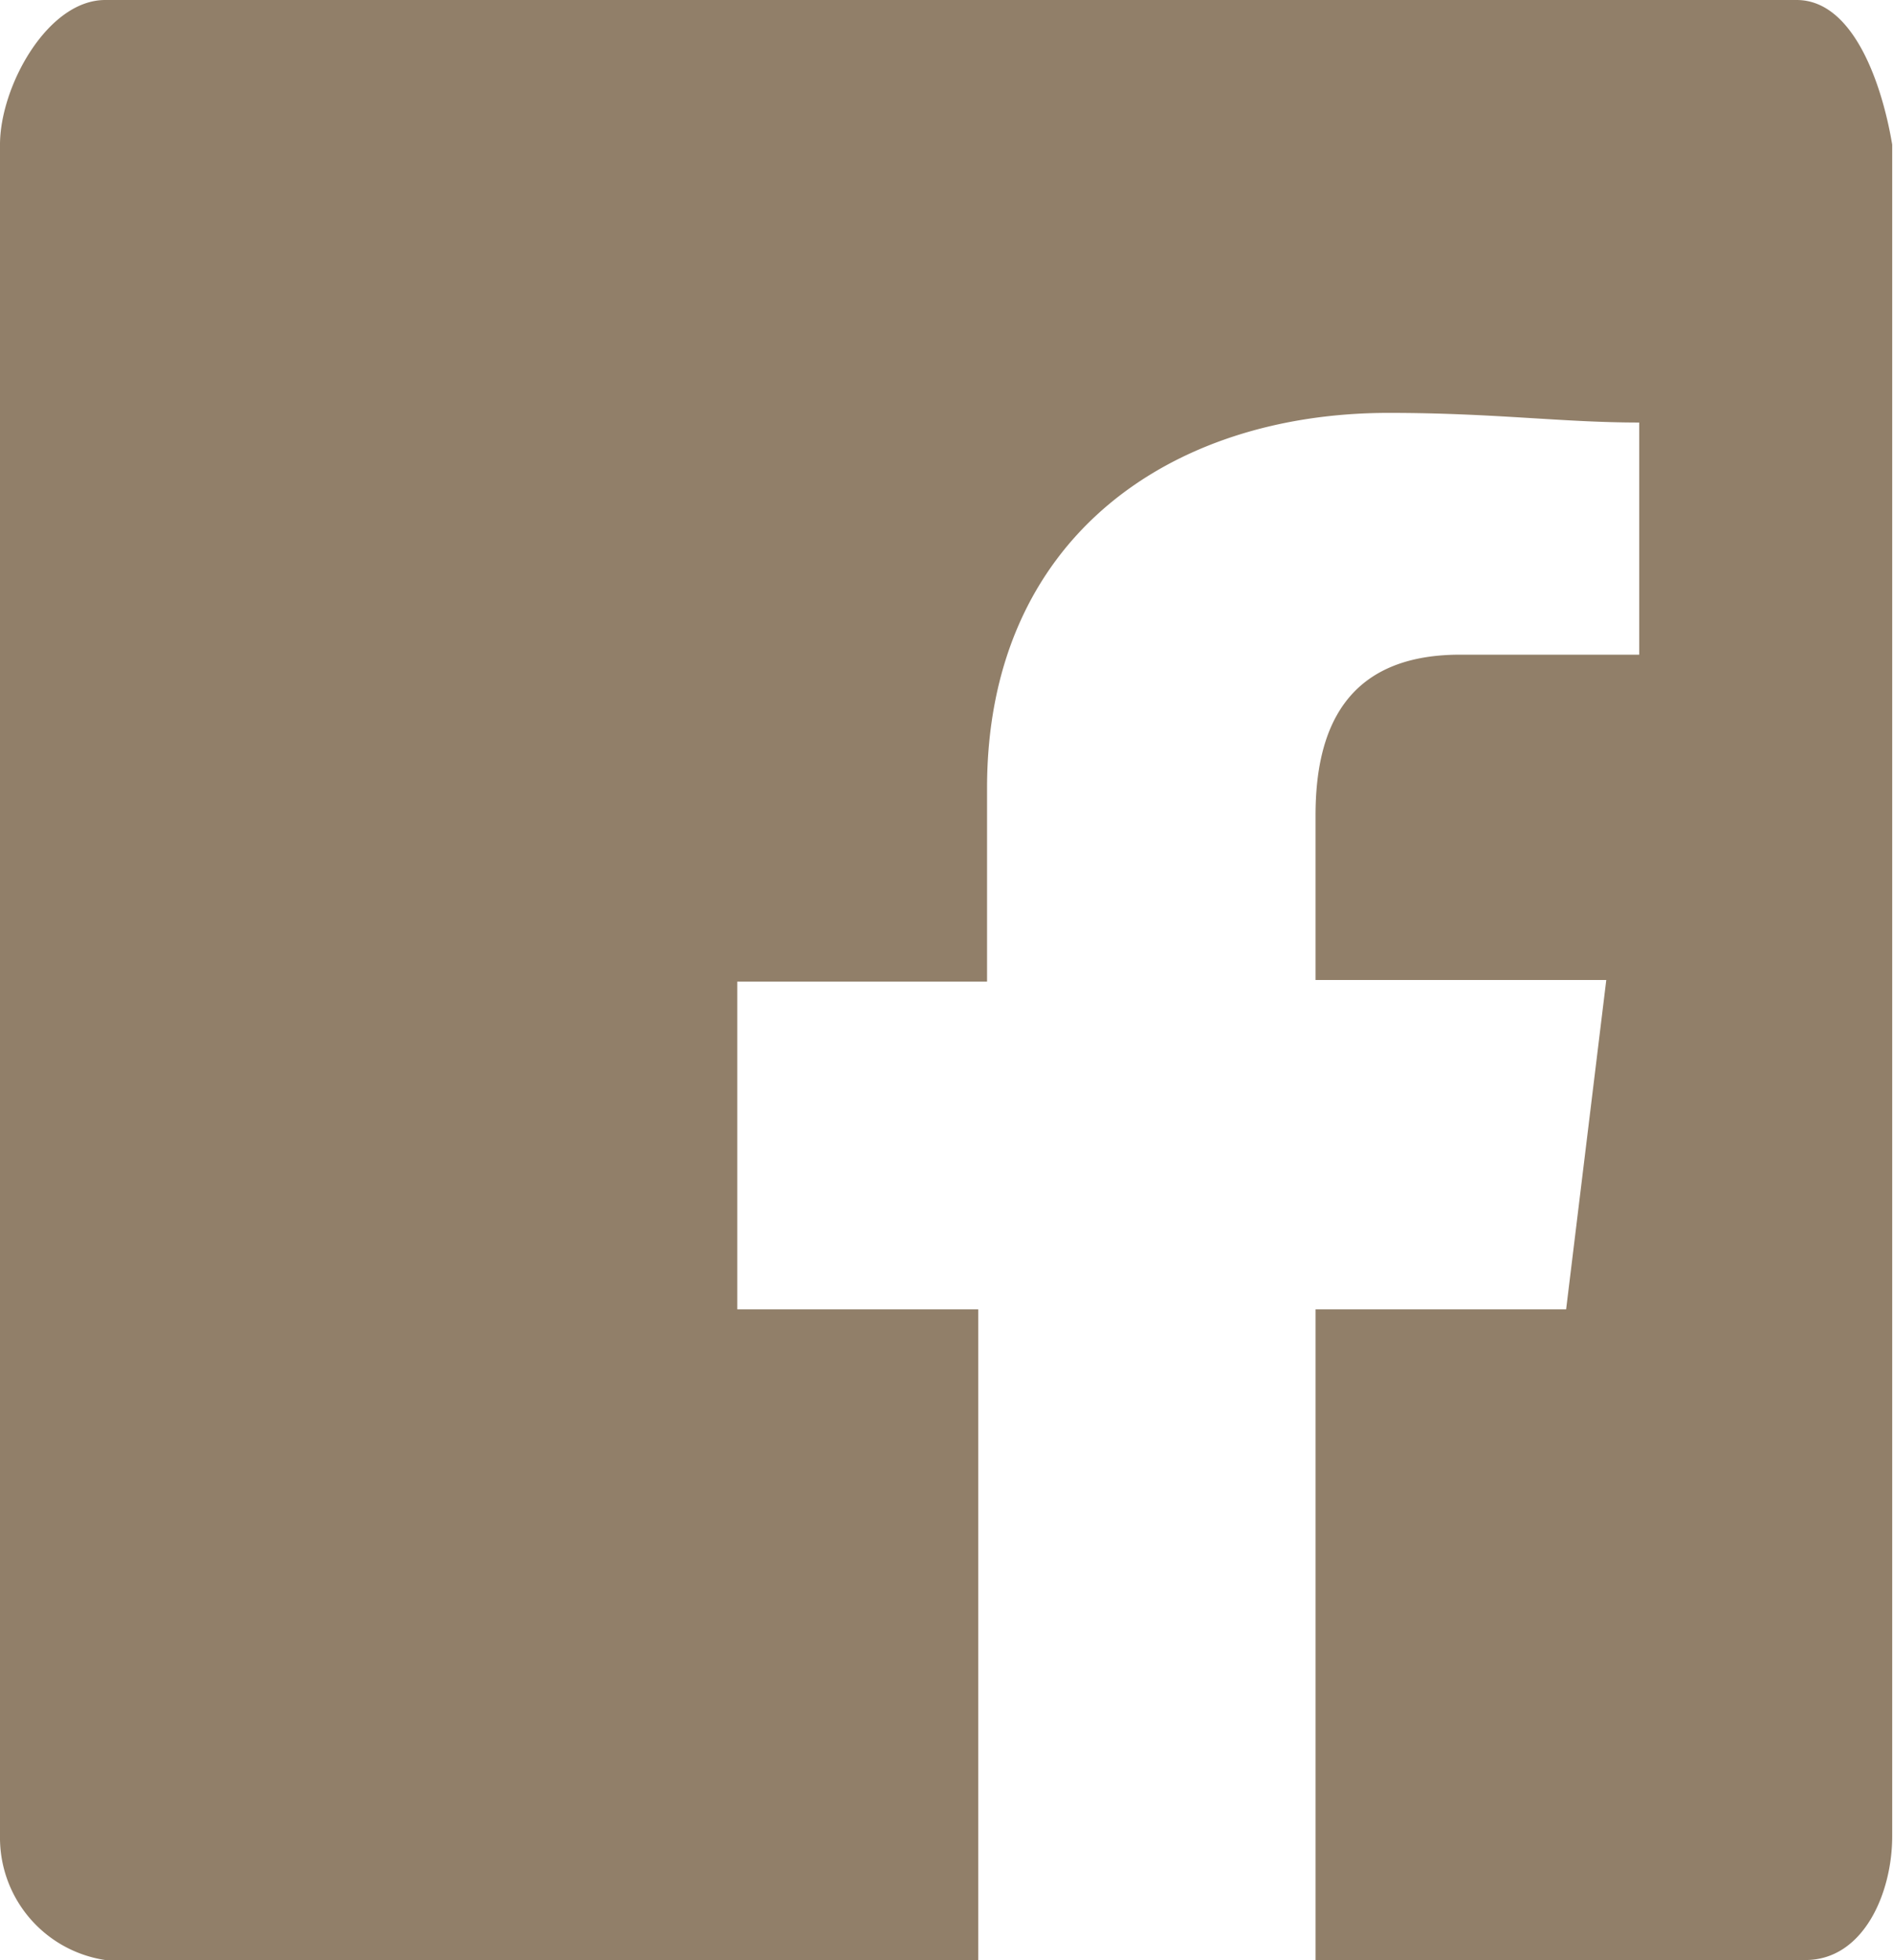 <svg xmlns="http://www.w3.org/2000/svg" viewBox="0 0 23.57 24.4"><defs><style>.cls-1{fill:#917f69;}</style></defs><title>Facebook</title><g id="Layer_2" data-name="Layer 2"><g id="Layer_1-2" data-name="Layer 1"><path class="cls-1" d="M22.37,0H1.31C.59,0,0,1.08,0,1.8V22.86A1.54,1.54,0,0,0,1.31,24.4H12.18V16.3h-3V12.22h3.11V9.81c0-3.11,2.28-4.67,5-4.67,1.32,0,2.15.12,3.12.12V8.15H18.18c-1.44,0-1.8.95-1.8,2v2.05H20L19.5,16.3H16.38v8.1h6.1c.72,0,1.08-.83,1.08-1.54V1.8C23.44,1.08,23.09,0,22.37,0Z"/></g></g></svg>